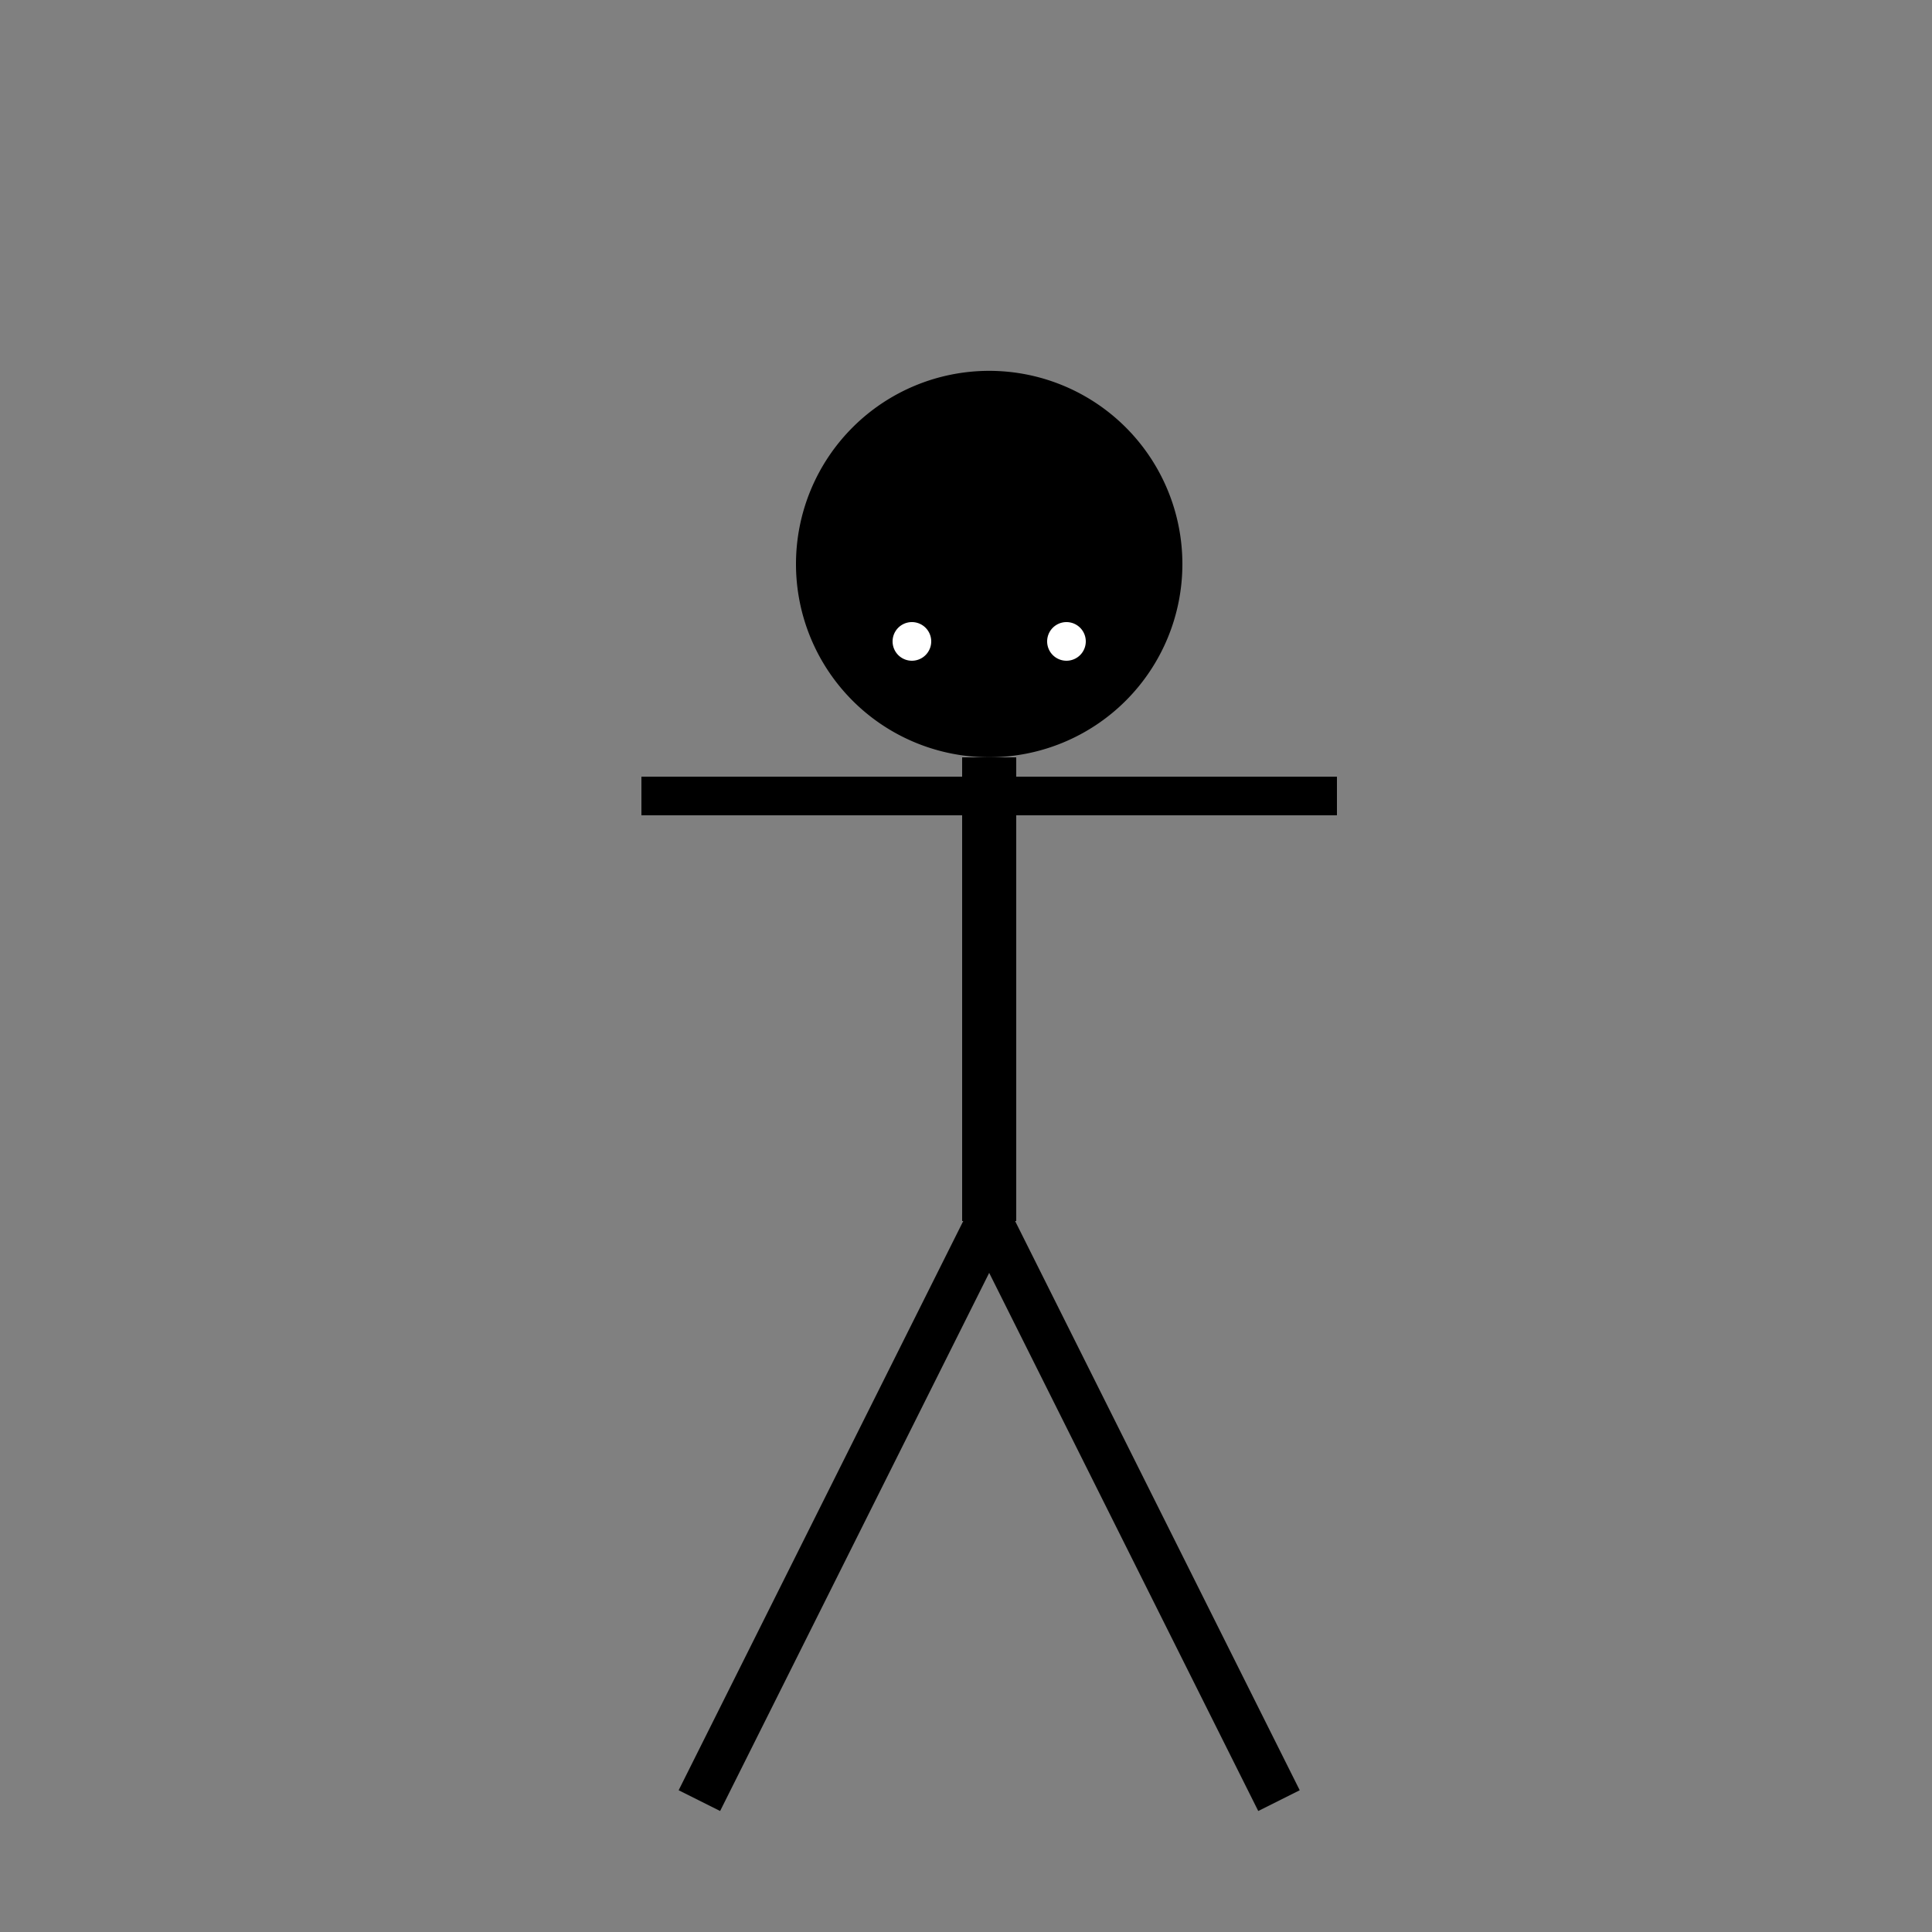 <!--

Generated by DrawGPT.
Free, open source, AI generated images in SVG, PNG, and HTML Canvas format.
https://drawgpt.ai

Created: 2024-01-29T11:14:18.656Z
Link: https://drawgpt.ai/prompt/158627/

-->
<svg xmlns="http://www.w3.org/2000/svg" xmlns:xlink="http://www.w3.org/1999/xlink" width="500" height="500"><rect width="100%" height="100%" fill="#808080" stroke="none"/><defs/><g><path fill="black" stroke="none" paint-order="stroke fill markers" d=" M 306 146 A 50 50 0 1 1 306 145.95"/><path fill="none" stroke="black" paint-order="fill stroke markers" d=" M 256 196 L 256 316" stroke-miterlimit="10" stroke-width="14" stroke-dasharray=""/><path fill="none" stroke="black" paint-order="fill stroke markers" d=" M 166 206 L 346 206" stroke-miterlimit="10" stroke-width="10" stroke-dasharray=""/><path fill="none" stroke="black" paint-order="fill stroke markers" d=" M 256 316 L 181 466 M 256 316 L 331 466" stroke-miterlimit="10" stroke-width="12" stroke-dasharray=""/><path fill="white" stroke="none" paint-order="stroke fill markers" d=" M 241 166 A 5 5 0 1 1 241 165.995 L 281 166 A 5 5 0 1 1 281 165.995"/></g></svg>